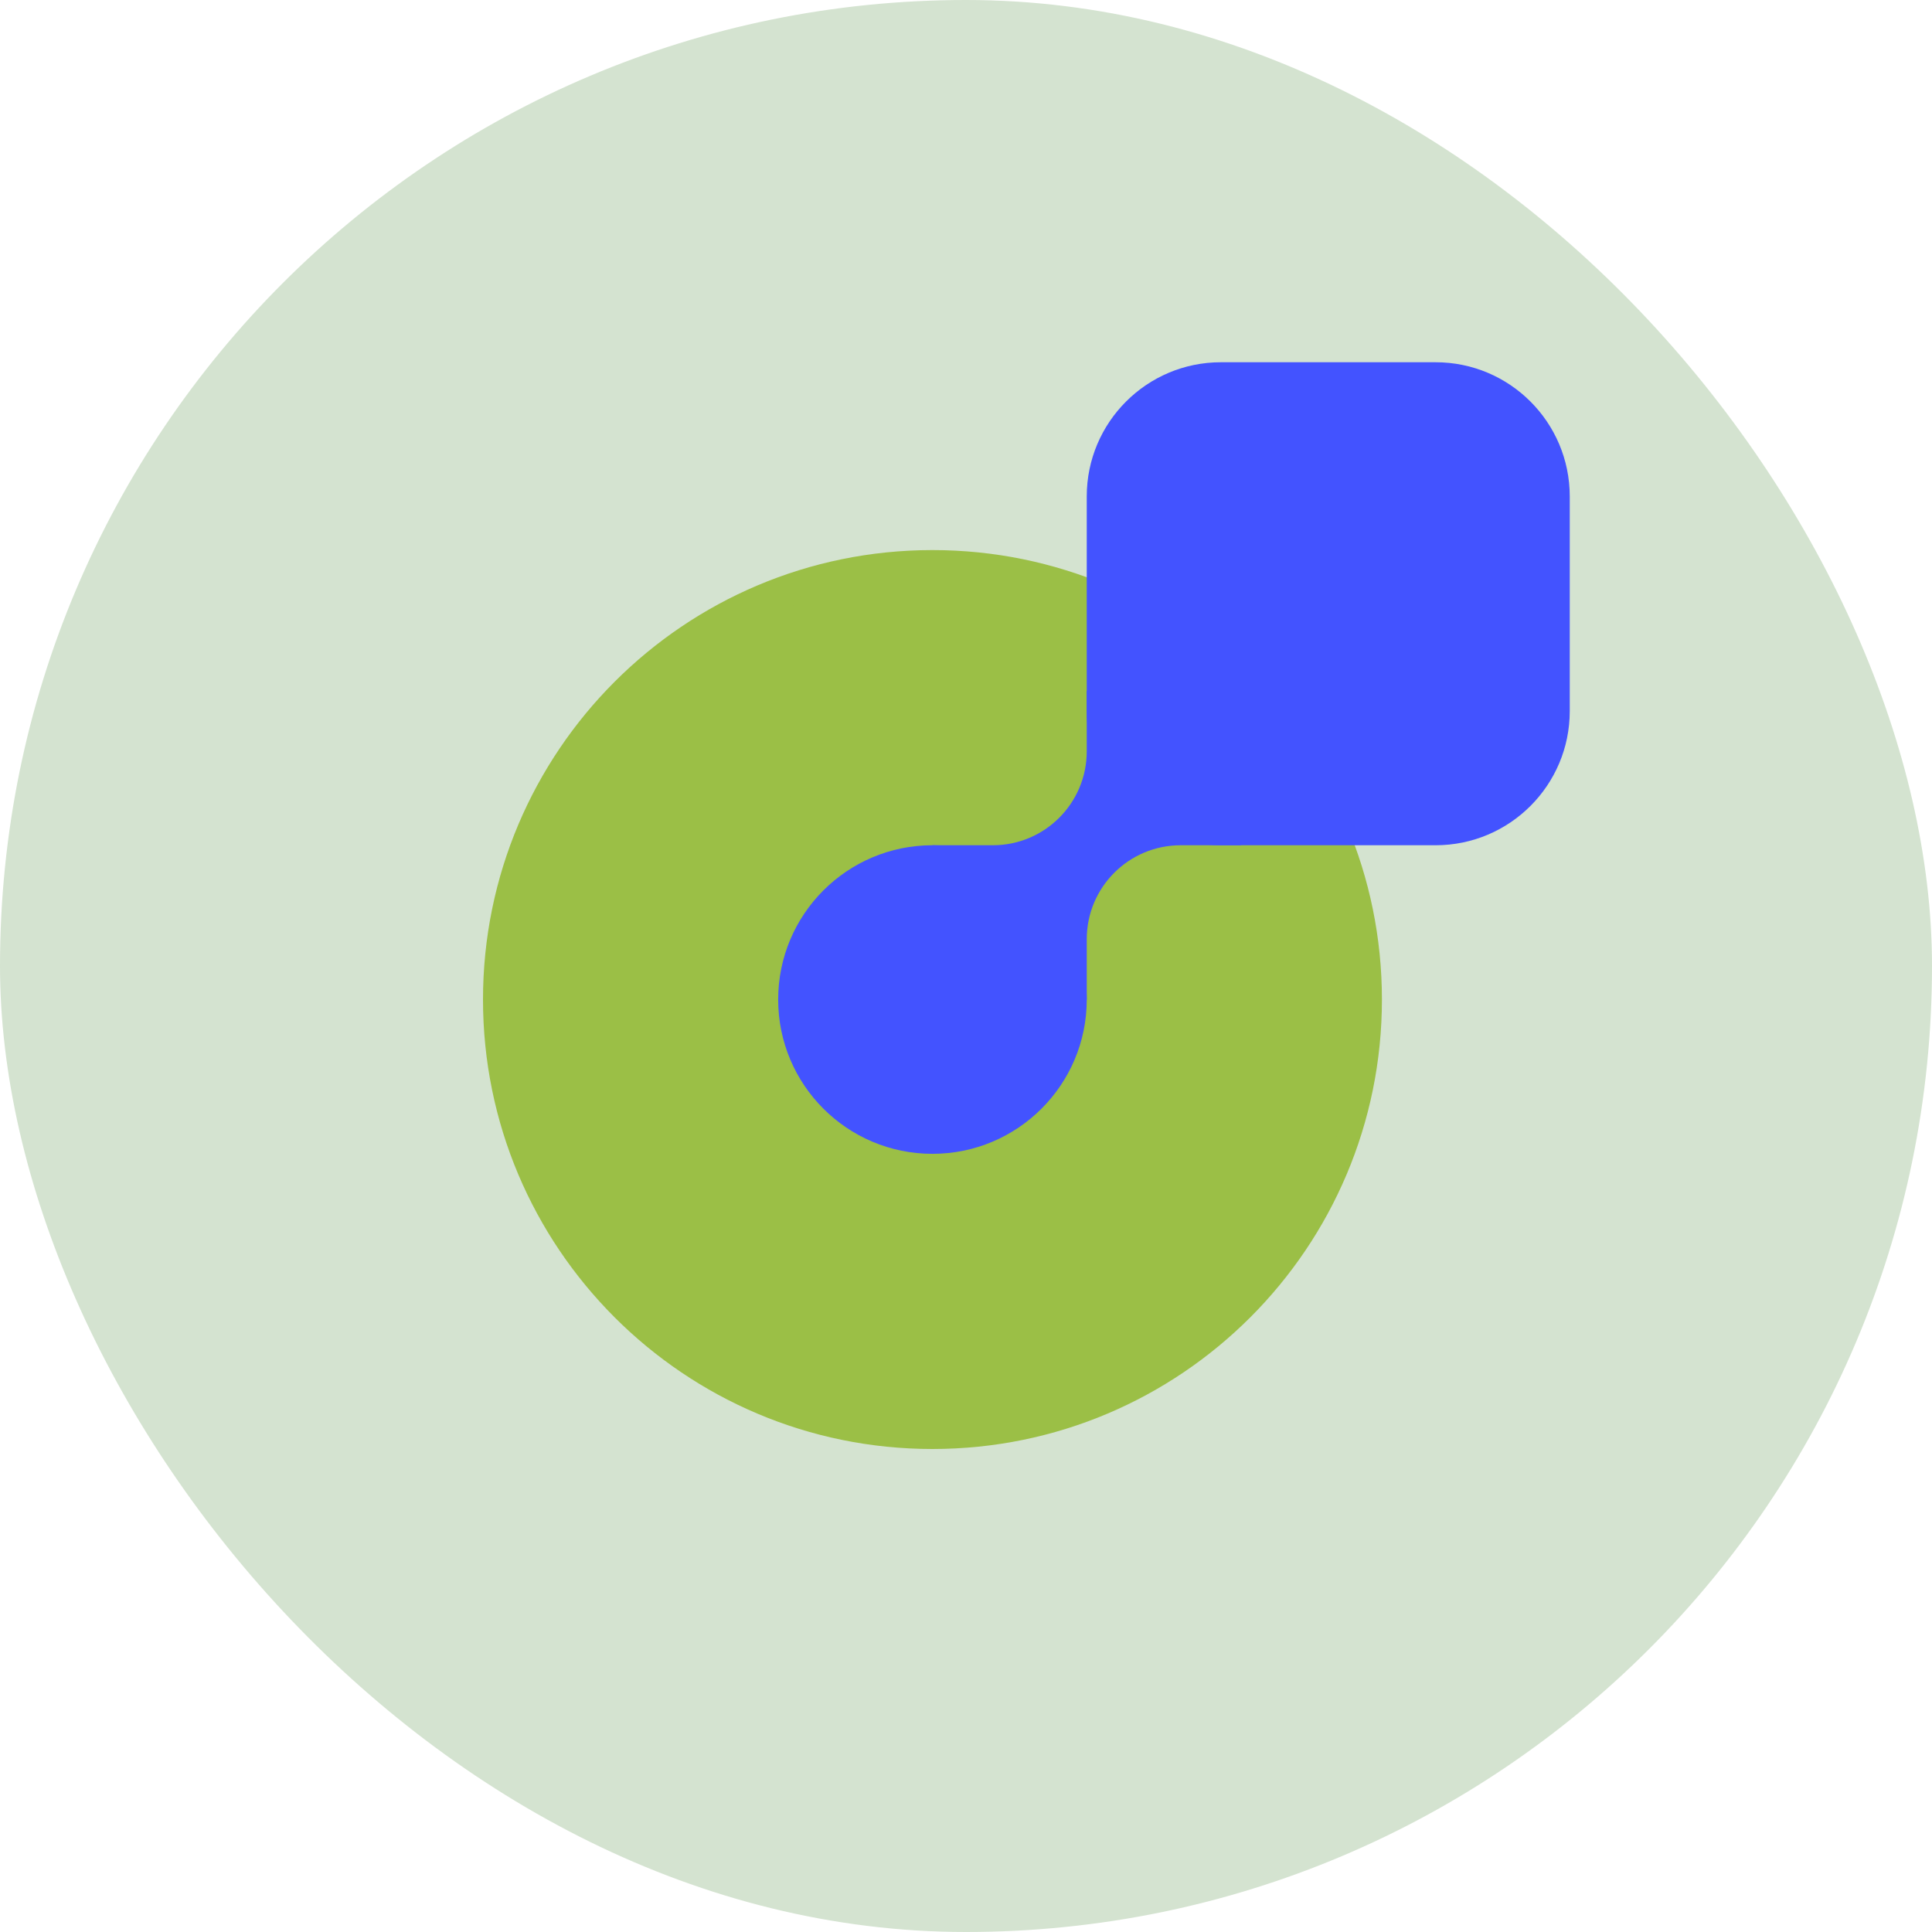 <svg width="32" height="32" viewBox="0 0 32 32" fill="none" xmlns="http://www.w3.org/2000/svg">
<rect width="32" height="32" rx="16" fill="#D4E3D0"/>
<path d="M15.444 9.111C11.333 9.111 8 12.444 8 16.556C8 20.667 11.333 24 15.444 24C19.556 24 22.889 20.667 22.889 16.556C22.889 12.444 19.556 9.111 15.444 9.111Z" fill="#9BBF46"/>
<g style="mix-blend-mode:darken">
<path d="M19.444 11.444H16.555C15.942 11.444 15.444 11.942 15.444 12.556V15.444C15.444 16.058 15.942 16.556 16.555 16.556H19.444C20.058 16.556 20.555 16.058 20.555 15.444V12.556C20.555 11.942 20.058 11.444 19.444 11.444Z" fill="#4353FF"/>
</g>
<path d="M16.444 9.333H14.444C13.585 9.333 12.889 10.03 12.889 10.889V12.444C12.889 13.304 13.585 14 14.444 14H16.444C17.303 14 18 13.304 18 12.444V10.889C18 10.03 17.303 9.333 16.444 9.333Z" fill="#9BBF46"/>
<path d="M21.222 14H19.556C18.696 14 18 14.696 18 15.556V17.556C18 18.415 18.696 19.111 19.556 19.111H21.222C22.081 19.111 22.778 18.415 22.778 17.556V15.556C22.778 14.696 22.081 14 21.222 14Z" fill="#9BBF46"/>
<g style="mix-blend-mode:darken">
<path d="M23.778 6H20.222C18.995 6 18 6.995 18 8.222V11.778C18 13.005 18.995 14 20.222 14H23.778C25.005 14 26 13.005 26 11.778V8.222C26 6.995 25.005 6 23.778 6Z" fill="#4353FF"/>
</g>
<g style="mix-blend-mode:darken">
<path d="M15.444 14C14.033 14 12.889 15.144 12.889 16.556C12.889 17.967 14.033 19.111 15.444 19.111C16.855 19.111 18 17.967 18 16.556C18 15.144 16.855 14 15.444 14Z" fill="#4353FF"/>
</g>
</svg>
